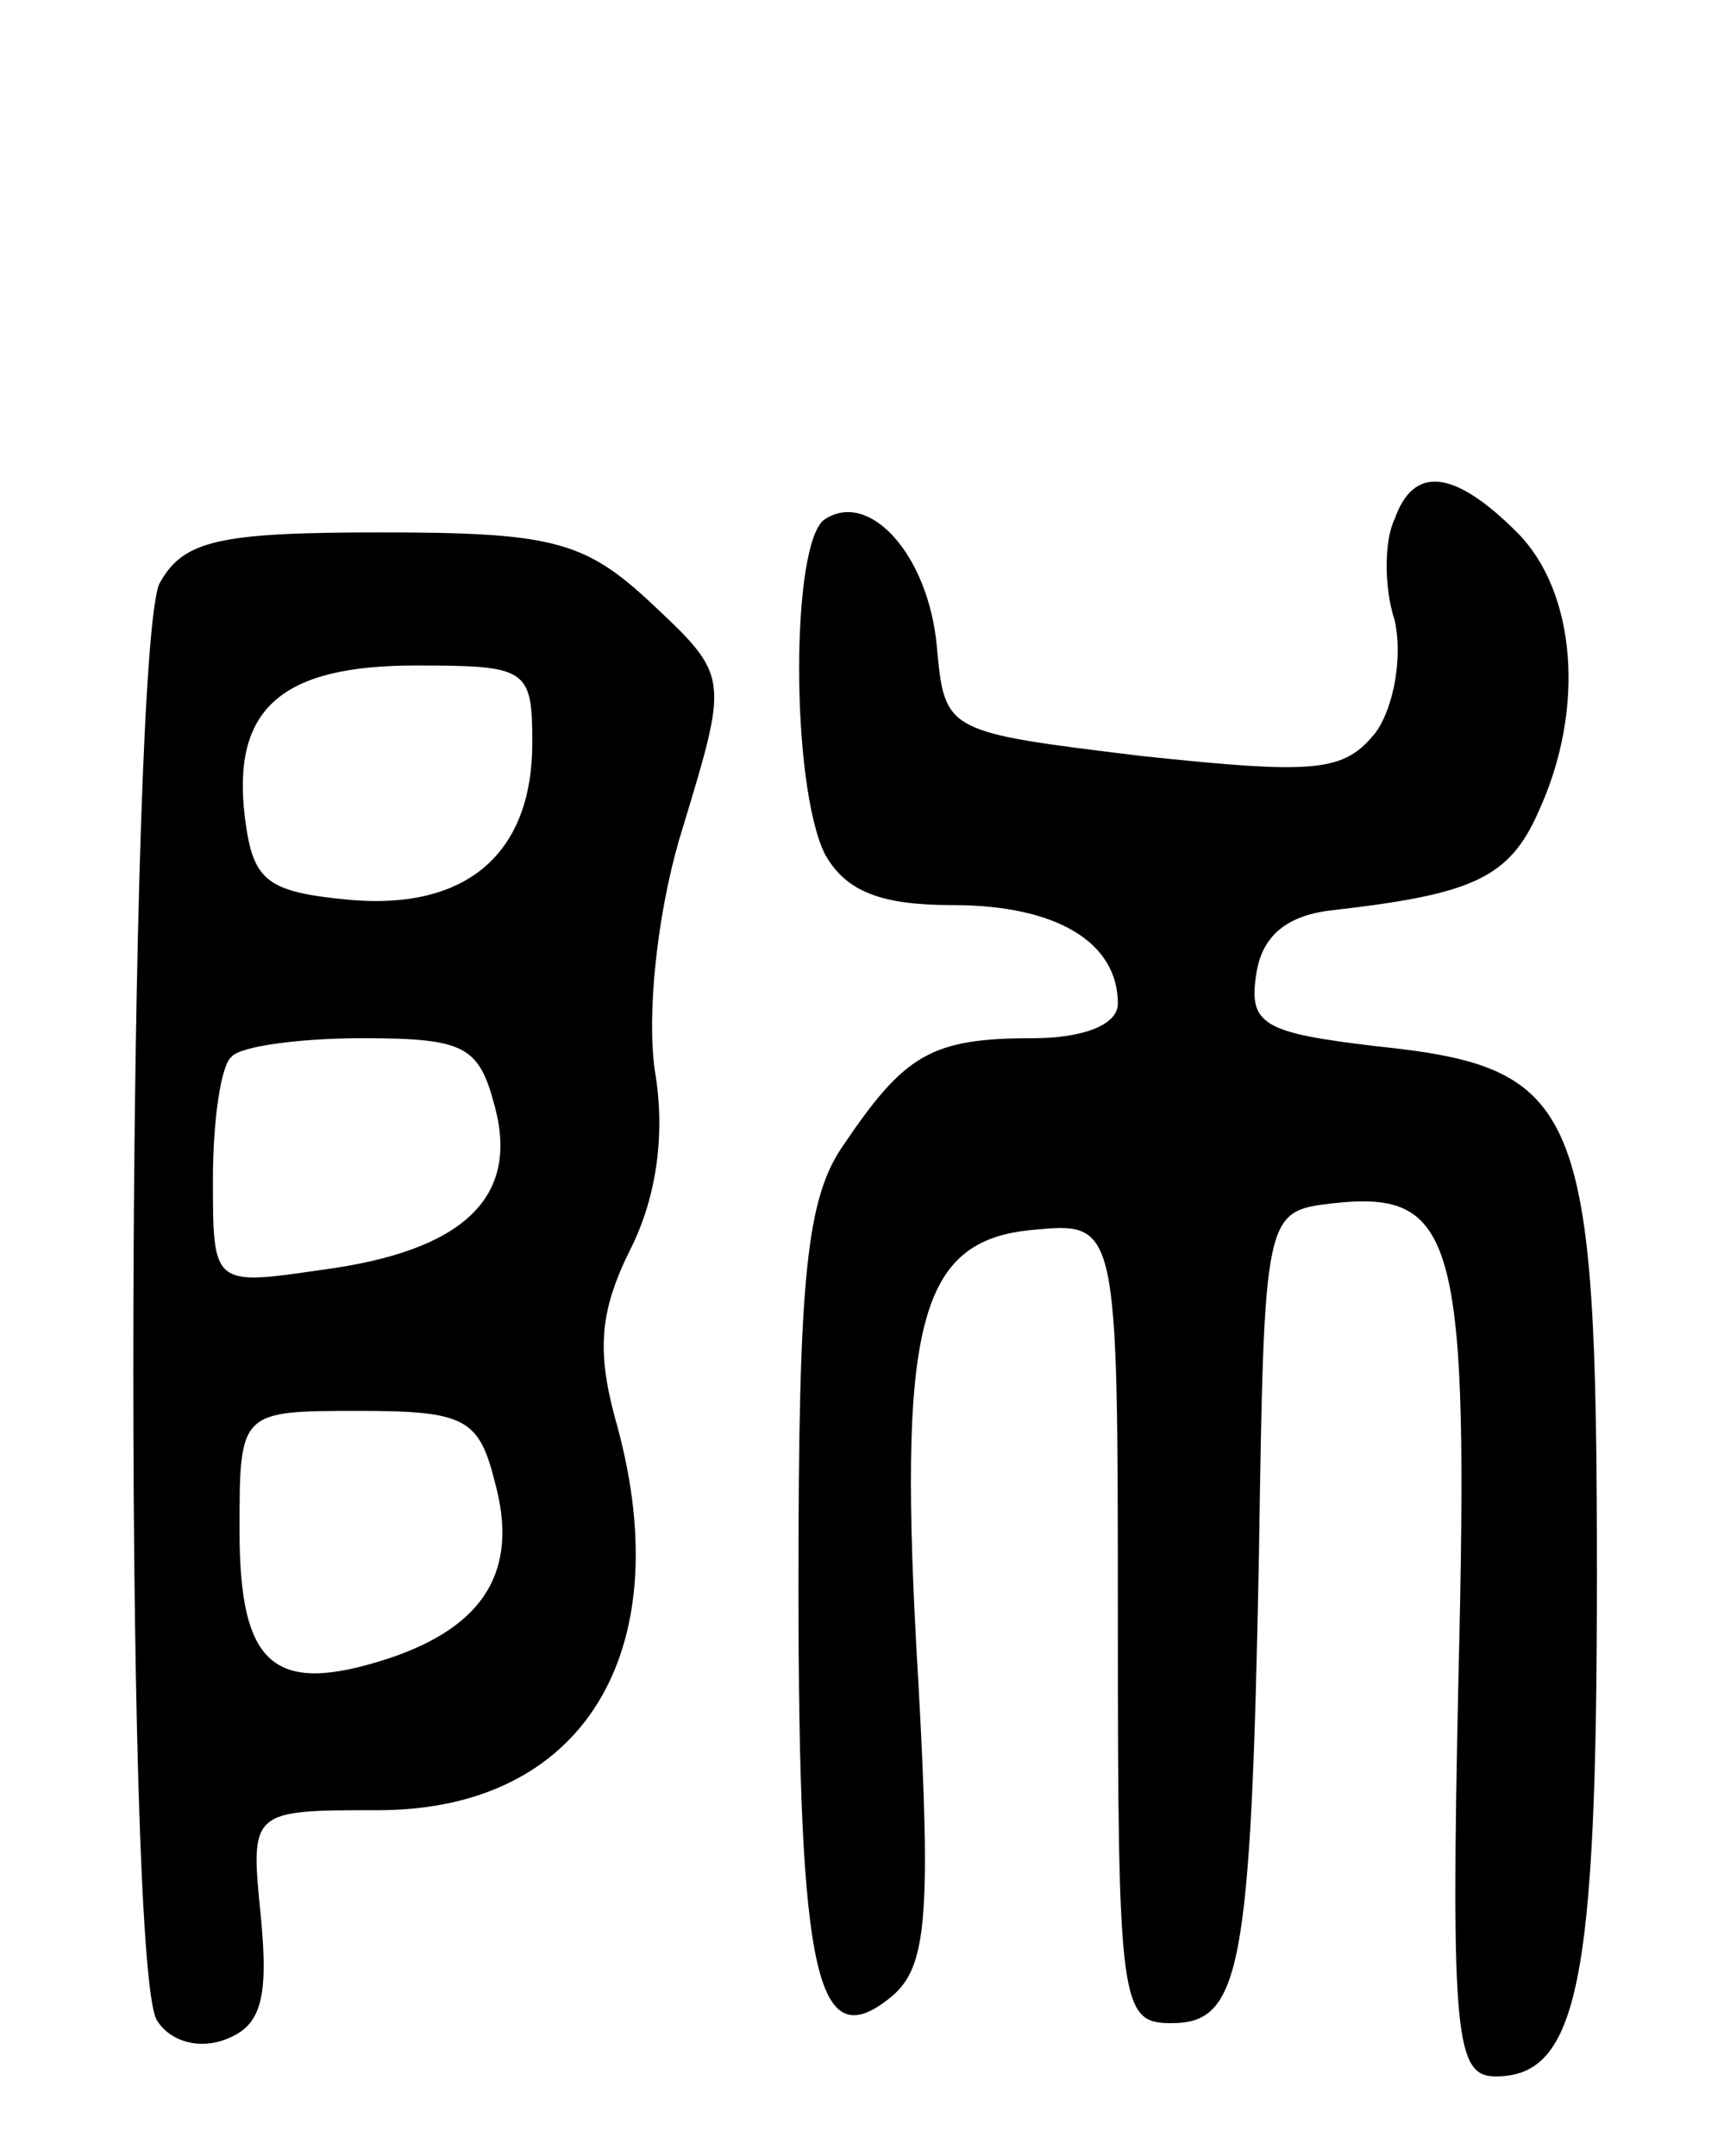 <svg version="1.0" xmlns="http://www.w3.org/2000/svg" width="65" height="81" viewBox="0 0 65 81" ><g transform="translate(0,81) scale(0.1,-0.1)" ><path d="M524 615 c-4 -8 -4 -26 0 -38 3 -13 0 -32 -7 -42 -12 -15 -22 -16 -88 -9 -74 9 -74 9 -77 41 -3 34 -25 59 -42 48 -13 -8 -13 -100 0 -126 8 -14 21 -19 48 -19 39 0 62 -14 62 -37 0 -8 -13 -13 -32 -13 -38 0 -48 -6 -71 -40 -14 -20 -17 -49 -17 -165 0 -149 7 -178 35 -155 13 11 15 29 10 119 -8 134 0 165 43 169 32 3 32 3 32 -147 0 -144 1 -151 20 -151 26 0 30 19 33 175 2 130 2 130 28 133 46 5 51 -13 47 -177 -3 -137 -1 -151 14 -151 31 0 38 36 38 188 0 177 -6 191 -83 199 -42 5 -48 8 -45 27 2 14 11 22 28 24 53 6 67 12 78 37 18 39 14 83 -8 105 -24 24 -39 25 -46 5z"/><path d="M60 591 c-12 -24 -14 -520 -1 -540 5 -8 16 -11 26 -7 13 5 16 15 13 46 -4 40 -4 40 44 40 77 0 113 59 90 144 -8 28 -7 43 5 67 10 20 13 44 9 67 -3 22 1 58 9 86 19 63 20 61 -12 91 -24 22 -37 25 -100 25 -61 0 -74 -3 -83 -19z m140 -60 c0 -42 -25 -63 -69 -59 -31 3 -36 7 -39 31 -5 41 14 57 64 57 42 0 44 -1 44 -29z m-14 -137 c9 -34 -12 -54 -65 -61 -41 -6 -41 -6 -41 34 0 22 3 43 7 46 3 4 26 7 49 7 39 0 44 -3 50 -26z m0 -141 c9 -33 -4 -54 -40 -66 -43 -14 -56 -3 -56 48 0 45 0 45 45 45 40 0 45 -3 51 -27z"/></g></svg> 
